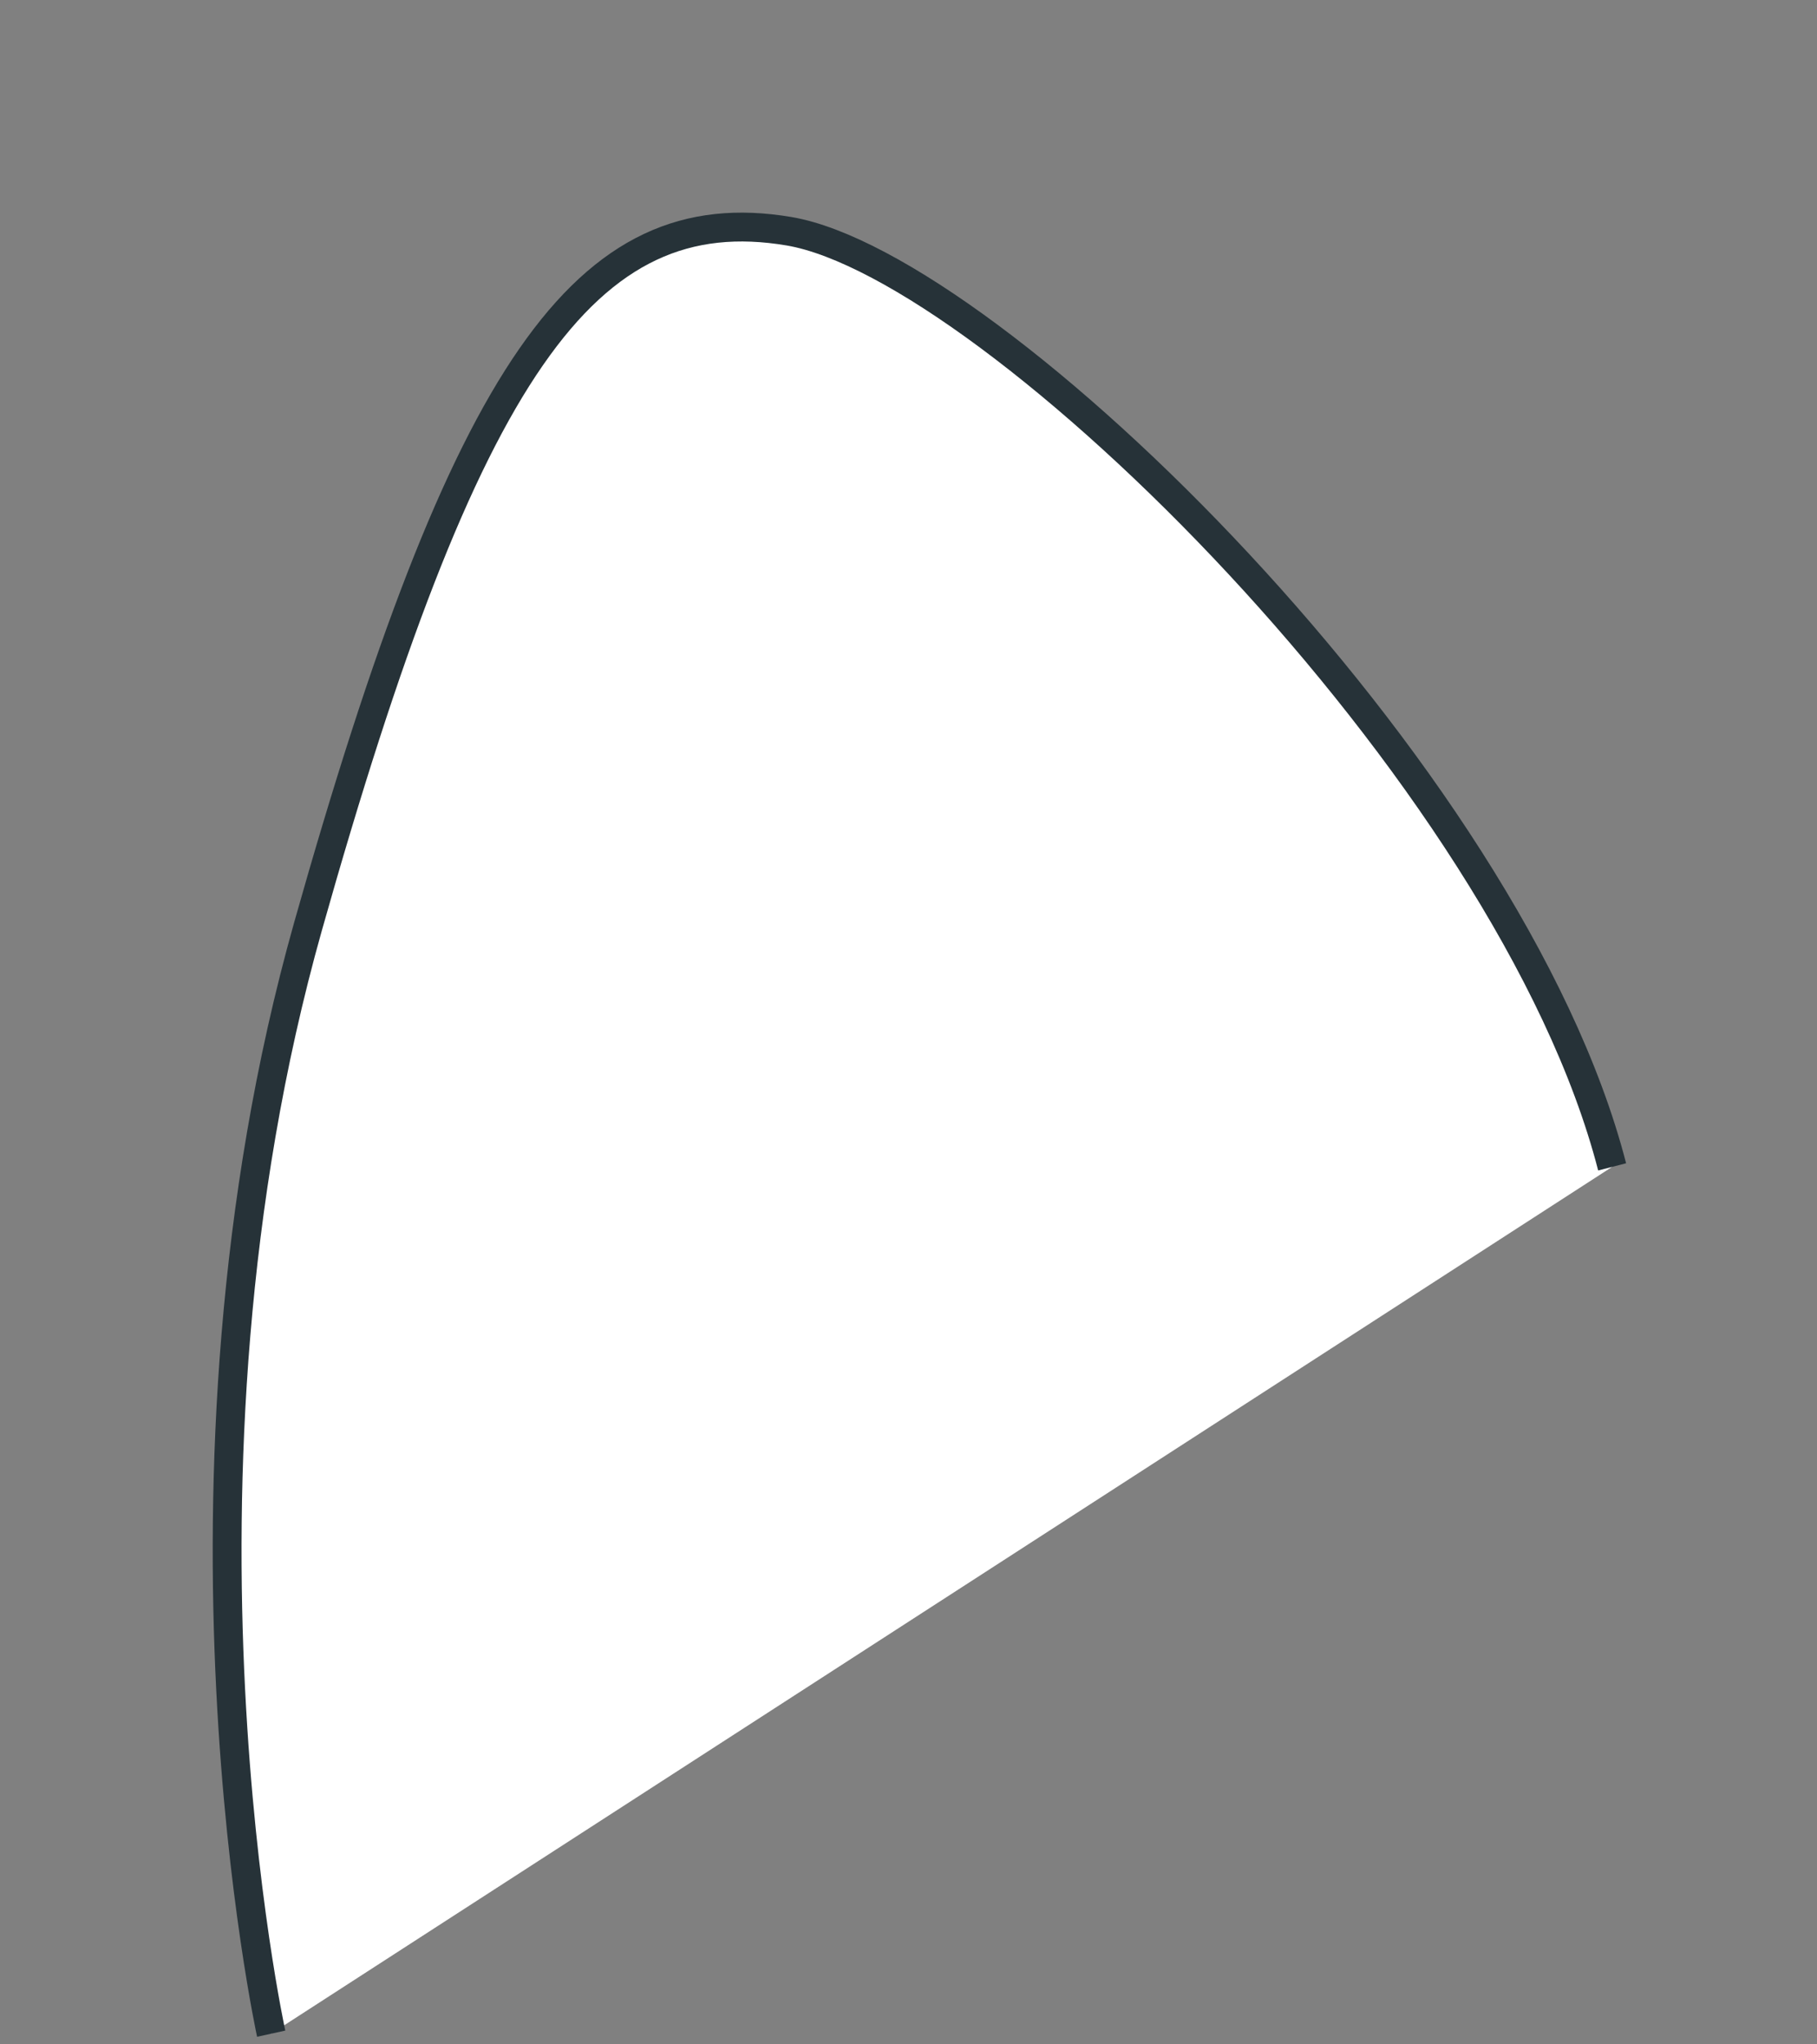 <?xml version="1.0" encoding="utf-8"?>
<svg xmlns="http://www.w3.org/2000/svg" fill="none" height="100%" overflow="visible" preserveAspectRatio="none" style="display: block;" viewBox="0 0 8 9" width="100%">
<rect x="0" y="0" width="8" height="9" fill="#808080" stroke="none"/>
<g id="Vector">
<path d="M1.194 8.953C1.194 8.953 0.664 6.535 1.356 4.079C2.049 1.623 2.578 0.867 3.474 1.018C4.37 1.17 6.65 3.399 7.098 5.137" fill="white"/>
<path d="M1.194 8.953C1.194 8.953 0.664 6.535 1.356 4.079C2.049 1.623 2.578 0.867 3.474 1.018C4.37 1.17 6.65 3.399 7.098 5.137" stroke="#263238" stroke-miterlimit="10" stroke-width="0.127"/>
</g>
</svg>